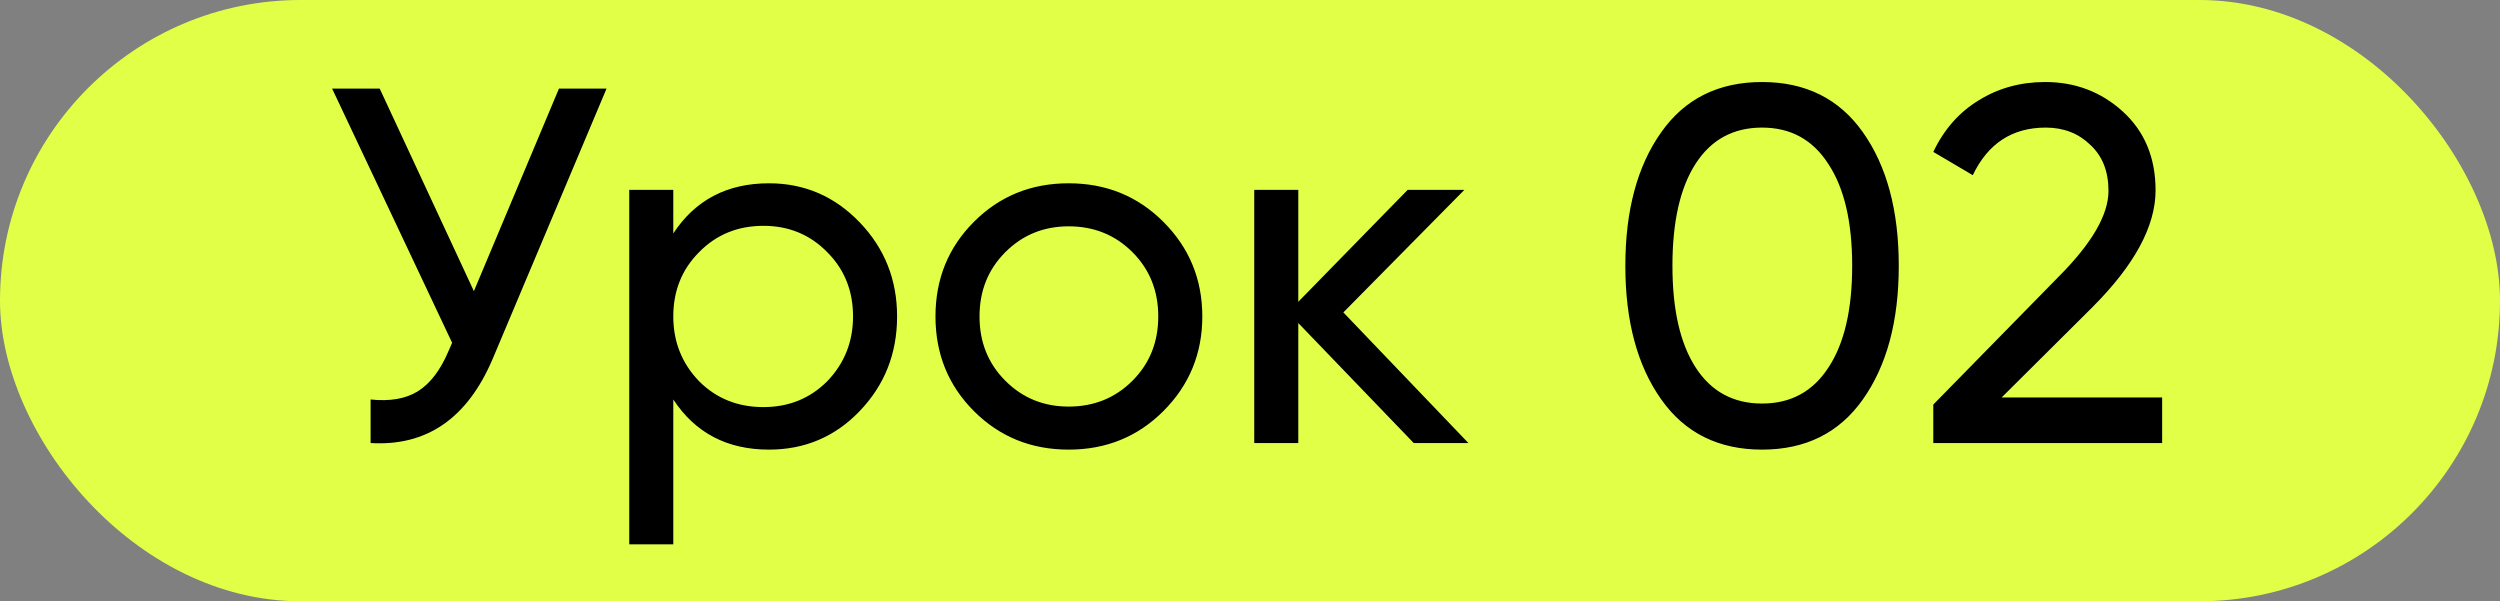<?xml version="1.0" encoding="UTF-8"?> <svg xmlns="http://www.w3.org/2000/svg" width="79" height="19" viewBox="0 0 79 19" fill="none"><rect x="0" y="0" width="79" height="19" fill="#808080" stroke="none"/> <rect width="79" height="19" rx="9.5" fill="#E2FF48"></rect> <path d="M14.975 9.2L17.663 2.8H19.167L15.567 11.344C14.767 13.221 13.482 14.107 11.711 14V12.624C12.319 12.688 12.815 12.603 13.199 12.368C13.594 12.123 13.919 11.696 14.175 11.088L14.287 10.832L10.495 2.8H11.999L14.975 9.2ZM24.3 5.792C25.42 5.792 26.375 6.203 27.164 7.024C27.953 7.845 28.348 8.837 28.348 10C28.348 11.173 27.953 12.171 27.164 12.992C26.386 13.803 25.431 14.208 24.3 14.208C22.977 14.208 21.97 13.68 21.276 12.624V17.2H19.884V6H21.276V7.376C21.97 6.32 22.977 5.792 24.3 5.792ZM24.124 12.864C24.924 12.864 25.596 12.592 26.14 12.048C26.684 11.483 26.956 10.8 26.956 10C26.956 9.189 26.684 8.512 26.14 7.968C25.596 7.413 24.924 7.136 24.124 7.136C23.314 7.136 22.636 7.413 22.092 7.968C21.548 8.512 21.276 9.189 21.276 10C21.276 10.8 21.548 11.483 22.092 12.048C22.636 12.592 23.314 12.864 24.124 12.864ZM36.761 12.992C35.95 13.803 34.953 14.208 33.769 14.208C32.585 14.208 31.588 13.803 30.777 12.992C29.966 12.181 29.561 11.184 29.561 10C29.561 8.816 29.966 7.819 30.777 7.008C31.588 6.197 32.585 5.792 33.769 5.792C34.953 5.792 35.95 6.197 36.761 7.008C37.583 7.829 37.993 8.827 37.993 10C37.993 11.173 37.583 12.171 36.761 12.992ZM33.769 12.848C34.569 12.848 35.241 12.576 35.785 12.032C36.329 11.488 36.601 10.811 36.601 10C36.601 9.189 36.329 8.512 35.785 7.968C35.241 7.424 34.569 7.152 33.769 7.152C32.98 7.152 32.313 7.424 31.769 7.968C31.225 8.512 30.953 9.189 30.953 10C30.953 10.811 31.225 11.488 31.769 12.032C32.313 12.576 32.98 12.848 33.769 12.848ZM42.45 9.872L46.402 14H44.674L41.026 10.208V14H39.634V6H41.026V9.536L44.482 6H46.274L42.45 9.872ZM58.865 12.624C58.118 13.68 57.057 14.208 55.681 14.208C54.305 14.208 53.243 13.68 52.497 12.624C51.739 11.557 51.361 10.149 51.361 8.4C51.361 6.651 51.739 5.243 52.497 4.176C53.243 3.12 54.305 2.592 55.681 2.592C57.057 2.592 58.118 3.12 58.865 4.176C59.622 5.243 60.001 6.651 60.001 8.4C60.001 10.149 59.622 11.557 58.865 12.624ZM52.849 8.4C52.849 9.787 53.094 10.859 53.585 11.616C54.075 12.373 54.774 12.752 55.681 12.752C56.587 12.752 57.286 12.373 57.777 11.616C58.278 10.859 58.529 9.787 58.529 8.4C58.529 7.013 58.278 5.941 57.777 5.184C57.286 4.416 56.587 4.032 55.681 4.032C54.774 4.032 54.075 4.411 53.585 5.168C53.094 5.925 52.849 7.003 52.849 8.4ZM68.324 14H61.092V12.784L65.044 8.752C66.1 7.696 66.628 6.789 66.628 6.032C66.628 5.413 66.436 4.928 66.052 4.576C65.678 4.213 65.209 4.032 64.644 4.032C63.588 4.032 62.82 4.533 62.34 5.536L61.092 4.8C61.433 4.085 61.913 3.541 62.532 3.168C63.15 2.784 63.849 2.592 64.628 2.592C65.577 2.592 66.393 2.901 67.076 3.52C67.769 4.149 68.116 4.981 68.116 6.016C68.116 7.147 67.449 8.379 66.116 9.712L63.252 12.56H68.324V14Z" fill="black"></path> </svg> 